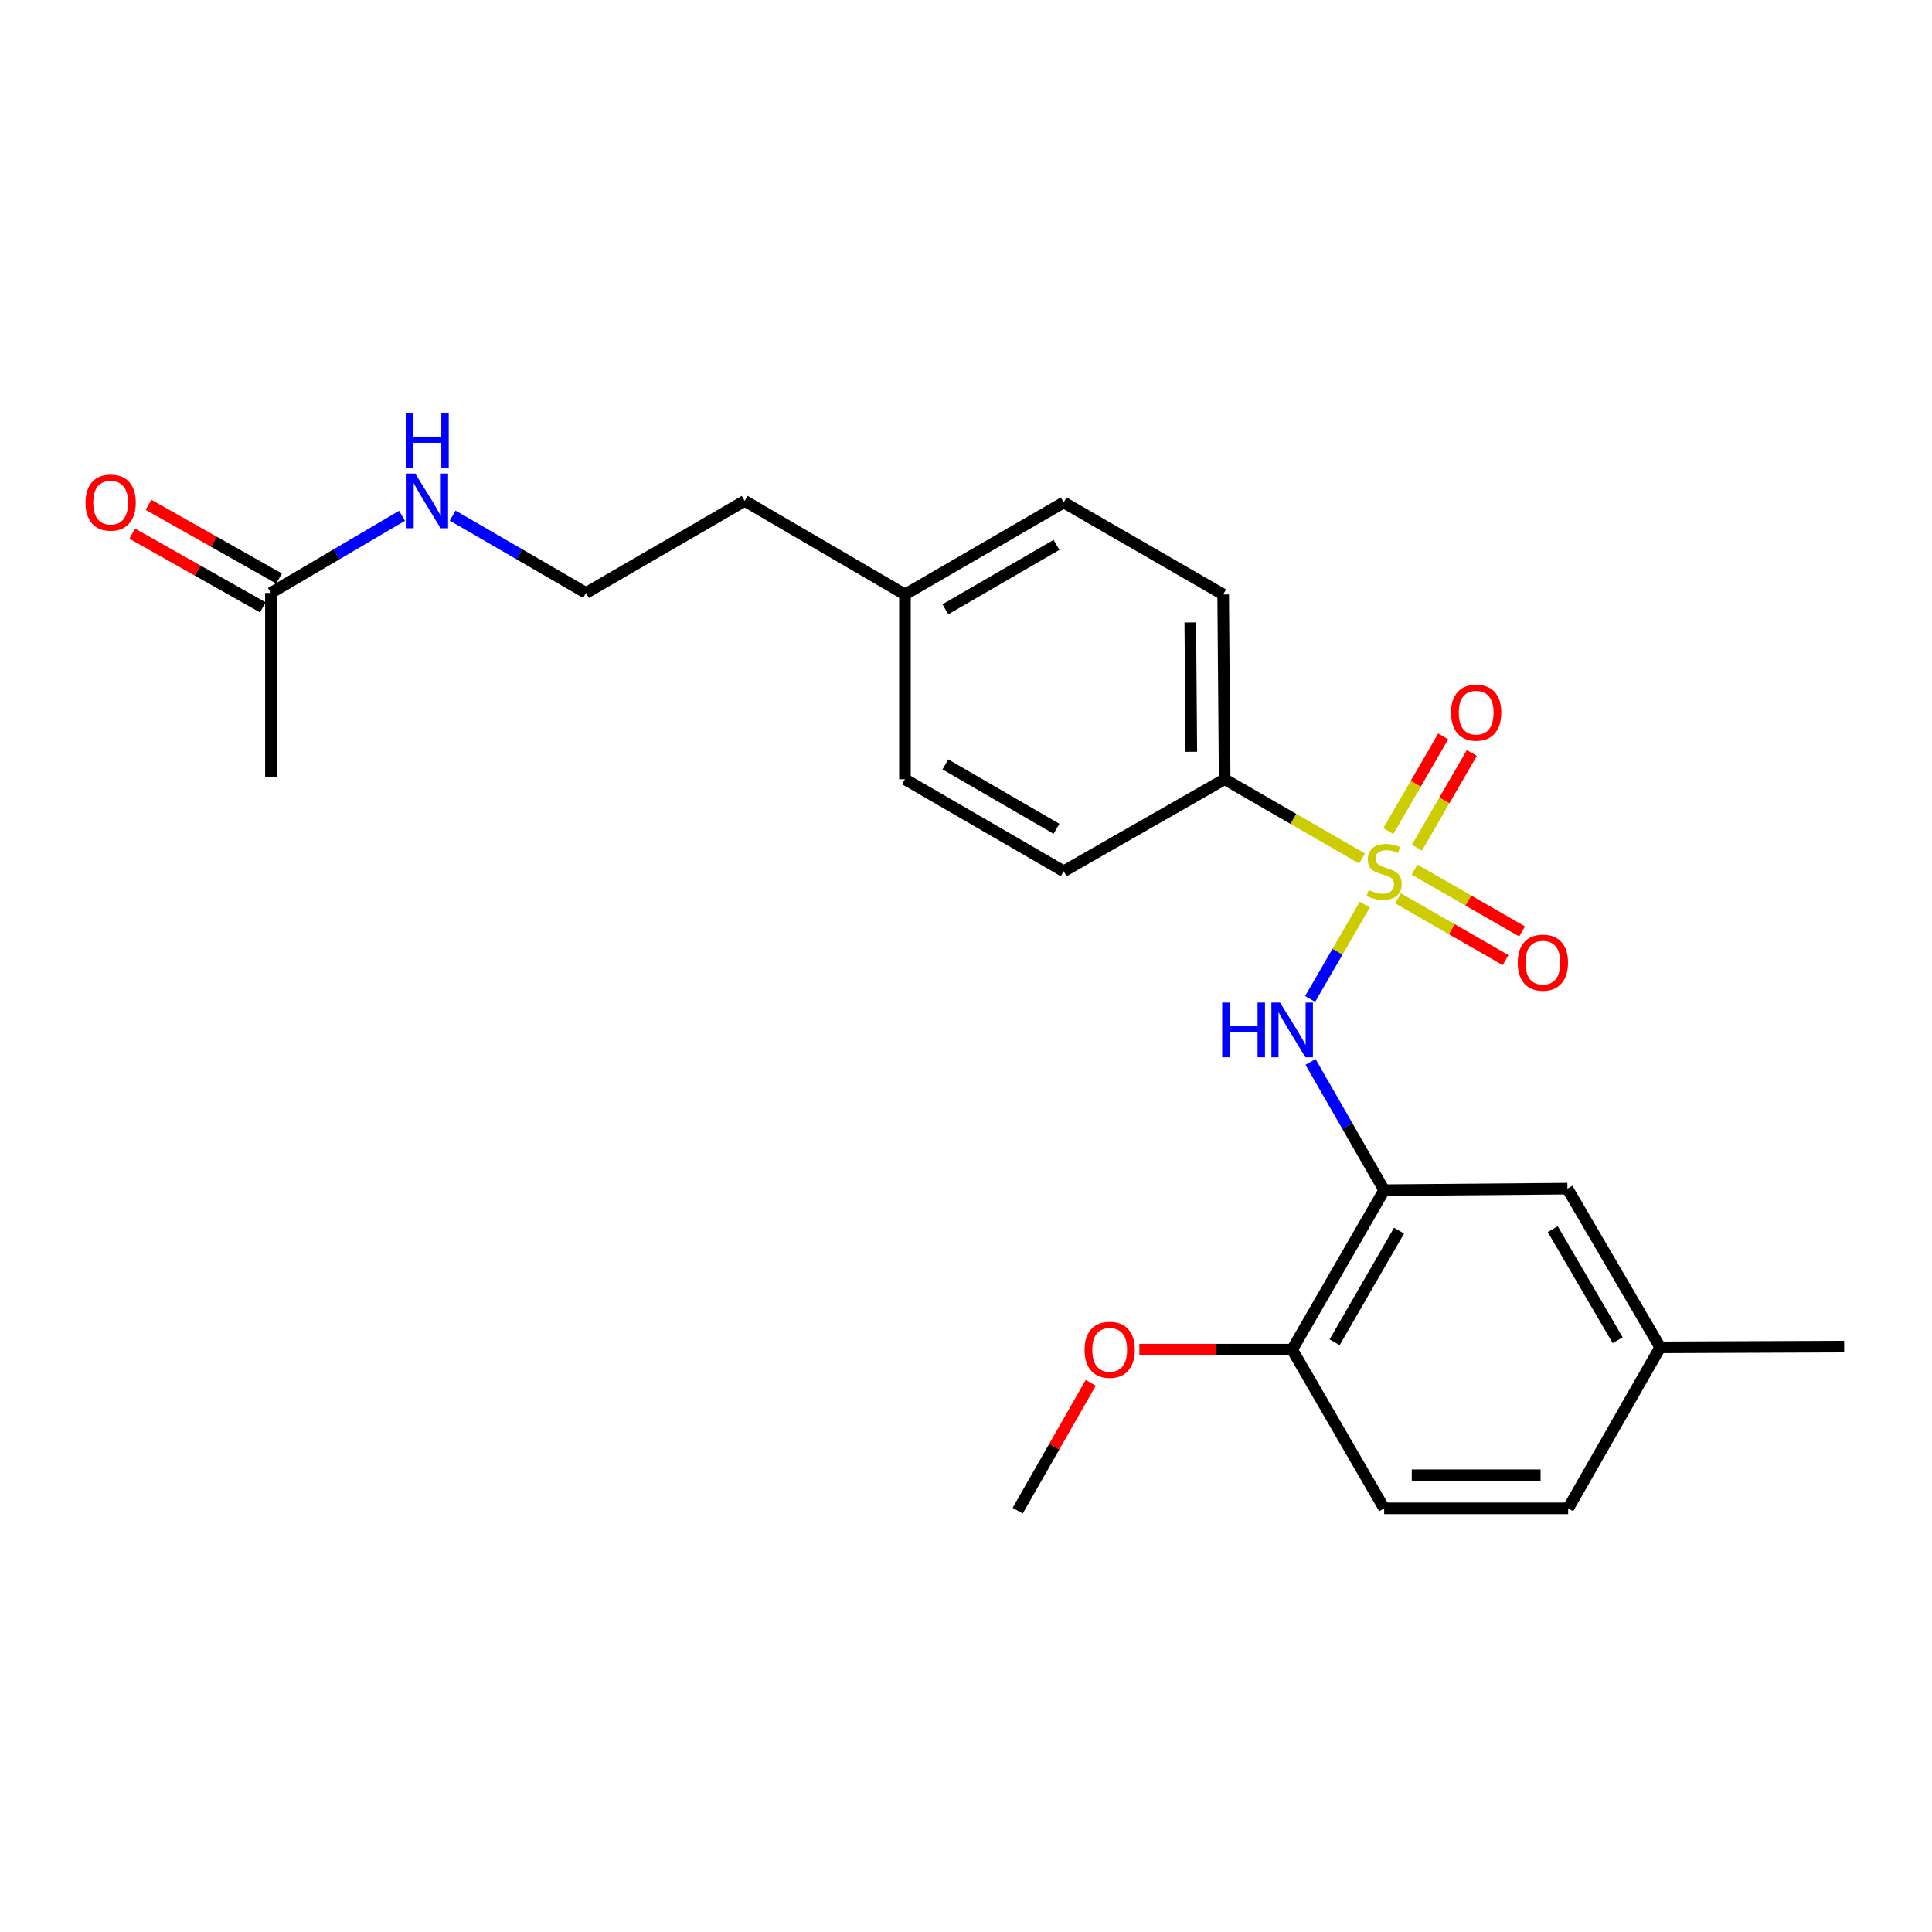 <?xml version='1.0' encoding='iso-8859-1'?>
<svg version='1.1' baseProfile='full'
              xmlns='http://www.w3.org/2000/svg'
                      xmlns:rdkit='http://www.rdkit.org/xml'
                      xmlns:xlink='http://www.w3.org/1999/xlink'
                  xml:space='preserve'
width='1000px' height='1000px' viewBox='0 0 1000 1000'>
<!-- END OF HEADER -->
<rect style='opacity:1.0;fill:#FFFFFF;stroke:none' width='1000' height='1000' x='0' y='0'> </rect>
<path class='bond-0' d='M 706.439,468.214 L 692.277,492.637' style='fill:none;fill-rule:evenodd;stroke:#CCCC00;stroke-width:6px;stroke-linecap:butt;stroke-linejoin:miter;stroke-opacity:1' />
<path class='bond-0' d='M 692.277,492.637 L 678.114,517.06' style='fill:none;fill-rule:evenodd;stroke:#0000FF;stroke-width:6px;stroke-linecap:butt;stroke-linejoin:miter;stroke-opacity:1' />
<path class='bond-2' d='M 704.981,444.348 L 669.431,423.84' style='fill:none;fill-rule:evenodd;stroke:#CCCC00;stroke-width:6px;stroke-linecap:butt;stroke-linejoin:miter;stroke-opacity:1' />
<path class='bond-2' d='M 669.431,423.84 L 633.881,403.332' style='fill:none;fill-rule:evenodd;stroke:#000000;stroke-width:6px;stroke-linecap:butt;stroke-linejoin:miter;stroke-opacity:1' />
<path class='bond-3' d='M 733.417,438.763 L 747.62,414.252' style='fill:none;fill-rule:evenodd;stroke:#CCCC00;stroke-width:6px;stroke-linecap:butt;stroke-linejoin:miter;stroke-opacity:1' />
<path class='bond-3' d='M 747.62,414.252 L 761.824,389.742' style='fill:none;fill-rule:evenodd;stroke:#FF0000;stroke-width:6px;stroke-linecap:butt;stroke-linejoin:miter;stroke-opacity:1' />
<path class='bond-3' d='M 718.588,430.169 L 732.791,405.659' style='fill:none;fill-rule:evenodd;stroke:#CCCC00;stroke-width:6px;stroke-linecap:butt;stroke-linejoin:miter;stroke-opacity:1' />
<path class='bond-3' d='M 732.791,405.659 L 746.995,381.148' style='fill:none;fill-rule:evenodd;stroke:#FF0000;stroke-width:6px;stroke-linecap:butt;stroke-linejoin:miter;stroke-opacity:1' />
<path class='bond-4' d='M 723.622,464.971 L 751.451,480.967' style='fill:none;fill-rule:evenodd;stroke:#CCCC00;stroke-width:6px;stroke-linecap:butt;stroke-linejoin:miter;stroke-opacity:1' />
<path class='bond-4' d='M 751.451,480.967 L 779.279,496.964' style='fill:none;fill-rule:evenodd;stroke:#FF0000;stroke-width:6px;stroke-linecap:butt;stroke-linejoin:miter;stroke-opacity:1' />
<path class='bond-4' d='M 732.163,450.112 L 759.992,466.108' style='fill:none;fill-rule:evenodd;stroke:#CCCC00;stroke-width:6px;stroke-linecap:butt;stroke-linejoin:miter;stroke-opacity:1' />
<path class='bond-4' d='M 759.992,466.108 L 787.82,482.105' style='fill:none;fill-rule:evenodd;stroke:#FF0000;stroke-width:6px;stroke-linecap:butt;stroke-linejoin:miter;stroke-opacity:1' />
<path class='bond-1' d='M 678.321,549.646 L 697.383,582.838' style='fill:none;fill-rule:evenodd;stroke:#0000FF;stroke-width:6px;stroke-linecap:butt;stroke-linejoin:miter;stroke-opacity:1' />
<path class='bond-1' d='M 697.383,582.838 L 716.444,616.03' style='fill:none;fill-rule:evenodd;stroke:#000000;stroke-width:6px;stroke-linecap:butt;stroke-linejoin:miter;stroke-opacity:1' />
<path class='bond-5' d='M 716.444,616.03 L 668.816,698.574' style='fill:none;fill-rule:evenodd;stroke:#000000;stroke-width:6px;stroke-linecap:butt;stroke-linejoin:miter;stroke-opacity:1' />
<path class='bond-5' d='M 724.145,636.977 L 690.806,694.758' style='fill:none;fill-rule:evenodd;stroke:#000000;stroke-width:6px;stroke-linecap:butt;stroke-linejoin:miter;stroke-opacity:1' />
<path class='bond-7' d='M 716.444,616.03 L 811.29,615.239' style='fill:none;fill-rule:evenodd;stroke:#000000;stroke-width:6px;stroke-linecap:butt;stroke-linejoin:miter;stroke-opacity:1' />
<path class='bond-9' d='M 633.881,403.332 L 633.109,307.686' style='fill:none;fill-rule:evenodd;stroke:#000000;stroke-width:6px;stroke-linecap:butt;stroke-linejoin:miter;stroke-opacity:1' />
<path class='bond-9' d='M 616.626,389.124 L 616.087,322.171' style='fill:none;fill-rule:evenodd;stroke:#000000;stroke-width:6px;stroke-linecap:butt;stroke-linejoin:miter;stroke-opacity:1' />
<path class='bond-10' d='M 633.881,403.332 L 550.565,450.96' style='fill:none;fill-rule:evenodd;stroke:#000000;stroke-width:6px;stroke-linecap:butt;stroke-linejoin:miter;stroke-opacity:1' />
<path class='bond-11' d='M 668.816,698.574 L 716.444,780.718' style='fill:none;fill-rule:evenodd;stroke:#000000;stroke-width:6px;stroke-linecap:butt;stroke-linejoin:miter;stroke-opacity:1' />
<path class='bond-18' d='M 668.816,698.574 L 629.273,698.574' style='fill:none;fill-rule:evenodd;stroke:#000000;stroke-width:6px;stroke-linecap:butt;stroke-linejoin:miter;stroke-opacity:1' />
<path class='bond-18' d='M 629.273,698.574 L 589.731,698.574' style='fill:none;fill-rule:evenodd;stroke:#FF0000;stroke-width:6px;stroke-linecap:butt;stroke-linejoin:miter;stroke-opacity:1' />
<path class='bond-6' d='M 140.224,306.896 L 174.157,286.928' style='fill:none;fill-rule:evenodd;stroke:#000000;stroke-width:6px;stroke-linecap:butt;stroke-linejoin:miter;stroke-opacity:1' />
<path class='bond-6' d='M 174.157,286.928 L 208.09,266.96' style='fill:none;fill-rule:evenodd;stroke:#0000FF;stroke-width:6px;stroke-linecap:butt;stroke-linejoin:miter;stroke-opacity:1' />
<path class='bond-8' d='M 144.438,299.434 L 110.652,280.357' style='fill:none;fill-rule:evenodd;stroke:#000000;stroke-width:6px;stroke-linecap:butt;stroke-linejoin:miter;stroke-opacity:1' />
<path class='bond-8' d='M 110.652,280.357 L 76.866,261.281' style='fill:none;fill-rule:evenodd;stroke:#FF0000;stroke-width:6px;stroke-linecap:butt;stroke-linejoin:miter;stroke-opacity:1' />
<path class='bond-8' d='M 136.011,314.358 L 102.225,295.282' style='fill:none;fill-rule:evenodd;stroke:#000000;stroke-width:6px;stroke-linecap:butt;stroke-linejoin:miter;stroke-opacity:1' />
<path class='bond-8' d='M 102.225,295.282 L 68.439,276.205' style='fill:none;fill-rule:evenodd;stroke:#FF0000;stroke-width:6px;stroke-linecap:butt;stroke-linejoin:miter;stroke-opacity:1' />
<path class='bond-20' d='M 140.224,306.896 L 140.224,402.142' style='fill:none;fill-rule:evenodd;stroke:#000000;stroke-width:6px;stroke-linecap:butt;stroke-linejoin:miter;stroke-opacity:1' />
<path class='bond-13' d='M 811.29,615.239 L 859.309,697.384' style='fill:none;fill-rule:evenodd;stroke:#000000;stroke-width:6px;stroke-linecap:butt;stroke-linejoin:miter;stroke-opacity:1' />
<path class='bond-13' d='M 803.697,636.21 L 837.309,693.712' style='fill:none;fill-rule:evenodd;stroke:#000000;stroke-width:6px;stroke-linecap:butt;stroke-linejoin:miter;stroke-opacity:1' />
<path class='bond-15' d='M 633.109,307.686 L 550.565,260.058' style='fill:none;fill-rule:evenodd;stroke:#000000;stroke-width:6px;stroke-linecap:butt;stroke-linejoin:miter;stroke-opacity:1' />
<path class='bond-16' d='M 550.565,450.96 L 468.402,403.332' style='fill:none;fill-rule:evenodd;stroke:#000000;stroke-width:6px;stroke-linecap:butt;stroke-linejoin:miter;stroke-opacity:1' />
<path class='bond-16' d='M 546.836,428.988 L 489.322,395.648' style='fill:none;fill-rule:evenodd;stroke:#000000;stroke-width:6px;stroke-linecap:butt;stroke-linejoin:miter;stroke-opacity:1' />
<path class='bond-25' d='M 716.444,780.718 L 811.681,780.718' style='fill:none;fill-rule:evenodd;stroke:#000000;stroke-width:6px;stroke-linecap:butt;stroke-linejoin:miter;stroke-opacity:1' />
<path class='bond-25' d='M 730.73,763.579 L 797.395,763.579' style='fill:none;fill-rule:evenodd;stroke:#000000;stroke-width:6px;stroke-linecap:butt;stroke-linejoin:miter;stroke-opacity:1' />
<path class='bond-12' d='M 234.292,266.863 L 268.808,286.88' style='fill:none;fill-rule:evenodd;stroke:#0000FF;stroke-width:6px;stroke-linecap:butt;stroke-linejoin:miter;stroke-opacity:1' />
<path class='bond-12' d='M 268.808,286.88 L 303.323,306.896' style='fill:none;fill-rule:evenodd;stroke:#000000;stroke-width:6px;stroke-linecap:butt;stroke-linejoin:miter;stroke-opacity:1' />
<path class='bond-14' d='M 859.309,697.384 L 811.681,780.718' style='fill:none;fill-rule:evenodd;stroke:#000000;stroke-width:6px;stroke-linecap:butt;stroke-linejoin:miter;stroke-opacity:1' />
<path class='bond-22' d='M 859.309,697.384 L 954.545,696.993' style='fill:none;fill-rule:evenodd;stroke:#000000;stroke-width:6px;stroke-linecap:butt;stroke-linejoin:miter;stroke-opacity:1' />
<path class='bond-24' d='M 550.565,260.058 L 468.402,307.686' style='fill:none;fill-rule:evenodd;stroke:#000000;stroke-width:6px;stroke-linecap:butt;stroke-linejoin:miter;stroke-opacity:1' />
<path class='bond-24' d='M 546.836,282.03 L 489.322,315.37' style='fill:none;fill-rule:evenodd;stroke:#000000;stroke-width:6px;stroke-linecap:butt;stroke-linejoin:miter;stroke-opacity:1' />
<path class='bond-17' d='M 468.402,403.332 L 468.402,307.686' style='fill:none;fill-rule:evenodd;stroke:#000000;stroke-width:6px;stroke-linecap:butt;stroke-linejoin:miter;stroke-opacity:1' />
<path class='bond-21' d='M 468.402,307.686 L 385.458,259.258' style='fill:none;fill-rule:evenodd;stroke:#000000;stroke-width:6px;stroke-linecap:butt;stroke-linejoin:miter;stroke-opacity:1' />
<path class='bond-23' d='M 564.567,715.734 L 545.659,748.831' style='fill:none;fill-rule:evenodd;stroke:#FF0000;stroke-width:6px;stroke-linecap:butt;stroke-linejoin:miter;stroke-opacity:1' />
<path class='bond-23' d='M 545.659,748.831 L 526.751,781.927' style='fill:none;fill-rule:evenodd;stroke:#000000;stroke-width:6px;stroke-linecap:butt;stroke-linejoin:miter;stroke-opacity:1' />
<path class='bond-19' d='M 303.323,306.896 L 385.458,259.258' style='fill:none;fill-rule:evenodd;stroke:#000000;stroke-width:6px;stroke-linecap:butt;stroke-linejoin:miter;stroke-opacity:1' />
<path  class='atom-0' d='M 708.444 460.68
Q 708.764 460.8, 710.084 461.36
Q 711.404 461.92, 712.844 462.28
Q 714.324 462.6, 715.764 462.6
Q 718.444 462.6, 720.004 461.32
Q 721.564 460, 721.564 457.72
Q 721.564 456.16, 720.764 455.2
Q 720.004 454.24, 718.804 453.72
Q 717.604 453.2, 715.604 452.6
Q 713.084 451.84, 711.564 451.12
Q 710.084 450.4, 709.004 448.88
Q 707.964 447.36, 707.964 444.8
Q 707.964 441.24, 710.364 439.04
Q 712.804 436.84, 717.604 436.84
Q 720.884 436.84, 724.604 438.4
L 723.684 441.48
Q 720.284 440.08, 717.724 440.08
Q 714.964 440.08, 713.444 441.24
Q 711.924 442.36, 711.964 444.32
Q 711.964 445.84, 712.724 446.76
Q 713.524 447.68, 714.644 448.2
Q 715.804 448.72, 717.724 449.32
Q 720.284 450.12, 721.804 450.92
Q 723.324 451.72, 724.404 453.36
Q 725.524 454.96, 725.524 457.72
Q 725.524 461.64, 722.884 463.76
Q 720.284 465.84, 715.924 465.84
Q 713.404 465.84, 711.484 465.28
Q 709.604 464.76, 707.364 463.84
L 708.444 460.68
' fill='#CCCC00'/>
<path  class='atom-1' d='M 632.596 518.935
L 636.436 518.935
L 636.436 530.975
L 650.916 530.975
L 650.916 518.935
L 654.756 518.935
L 654.756 547.255
L 650.916 547.255
L 650.916 534.175
L 636.436 534.175
L 636.436 547.255
L 632.596 547.255
L 632.596 518.935
' fill='#0000FF'/>
<path  class='atom-1' d='M 662.556 518.935
L 671.836 533.935
Q 672.756 535.415, 674.236 538.095
Q 675.716 540.775, 675.796 540.935
L 675.796 518.935
L 679.556 518.935
L 679.556 547.255
L 675.676 547.255
L 665.716 530.855
Q 664.556 528.935, 663.316 526.735
Q 662.116 524.535, 661.756 523.855
L 661.756 547.255
L 658.076 547.255
L 658.076 518.935
L 662.556 518.935
' fill='#0000FF'/>
<path  class='atom-4' d='M 751.062 368.867
Q 751.062 362.067, 754.422 358.267
Q 757.782 354.467, 764.062 354.467
Q 770.342 354.467, 773.702 358.267
Q 777.062 362.067, 777.062 368.867
Q 777.062 375.747, 773.662 379.667
Q 770.262 383.547, 764.062 383.547
Q 757.822 383.547, 754.422 379.667
Q 751.062 375.787, 751.062 368.867
M 764.062 380.347
Q 768.382 380.347, 770.702 377.467
Q 773.062 374.547, 773.062 368.867
Q 773.062 363.307, 770.702 360.507
Q 768.382 357.667, 764.062 357.667
Q 759.742 357.667, 757.382 360.467
Q 755.062 363.267, 755.062 368.867
Q 755.062 374.587, 757.382 377.467
Q 759.742 380.347, 764.062 380.347
' fill='#FF0000'/>
<path  class='atom-5' d='M 785.588 498.259
Q 785.588 491.459, 788.948 487.659
Q 792.308 483.859, 798.588 483.859
Q 804.868 483.859, 808.228 487.659
Q 811.588 491.459, 811.588 498.259
Q 811.588 505.139, 808.188 509.059
Q 804.788 512.939, 798.588 512.939
Q 792.348 512.939, 788.948 509.059
Q 785.588 505.179, 785.588 498.259
M 798.588 509.739
Q 802.908 509.739, 805.228 506.859
Q 807.588 503.939, 807.588 498.259
Q 807.588 492.699, 805.228 489.899
Q 802.908 487.059, 798.588 487.059
Q 794.268 487.059, 791.908 489.859
Q 789.588 492.659, 789.588 498.259
Q 789.588 503.979, 791.908 506.859
Q 794.268 509.739, 798.588 509.739
' fill='#FF0000'/>
<path  class='atom-9' d='M 44.271 260.138
Q 44.271 253.338, 47.631 249.538
Q 50.991 245.738, 57.271 245.738
Q 63.551 245.738, 66.911 249.538
Q 70.271 253.338, 70.271 260.138
Q 70.271 267.018, 66.871 270.938
Q 63.471 274.818, 57.271 274.818
Q 51.031 274.818, 47.631 270.938
Q 44.271 267.058, 44.271 260.138
M 57.271 271.618
Q 61.591 271.618, 63.911 268.738
Q 66.271 265.818, 66.271 260.138
Q 66.271 254.578, 63.911 251.778
Q 61.591 248.938, 57.271 248.938
Q 52.951 248.938, 50.591 251.738
Q 48.271 254.538, 48.271 260.138
Q 48.271 265.858, 50.591 268.738
Q 52.951 271.618, 57.271 271.618
' fill='#FF0000'/>
<path  class='atom-13' d='M 214.919 245.098
L 224.199 260.098
Q 225.119 261.578, 226.599 264.258
Q 228.079 266.938, 228.159 267.098
L 228.159 245.098
L 231.919 245.098
L 231.919 273.418
L 228.039 273.418
L 218.079 257.018
Q 216.919 255.098, 215.679 252.898
Q 214.479 250.698, 214.119 250.018
L 214.119 273.418
L 210.439 273.418
L 210.439 245.098
L 214.919 245.098
' fill='#0000FF'/>
<path  class='atom-13' d='M 210.099 213.946
L 213.939 213.946
L 213.939 225.986
L 228.419 225.986
L 228.419 213.946
L 232.259 213.946
L 232.259 242.266
L 228.419 242.266
L 228.419 229.186
L 213.939 229.186
L 213.939 242.266
L 210.099 242.266
L 210.099 213.946
' fill='#0000FF'/>
<path  class='atom-19' d='M 561.37 698.654
Q 561.37 691.854, 564.73 688.054
Q 568.09 684.254, 574.37 684.254
Q 580.65 684.254, 584.01 688.054
Q 587.37 691.854, 587.37 698.654
Q 587.37 705.534, 583.97 709.454
Q 580.57 713.334, 574.37 713.334
Q 568.13 713.334, 564.73 709.454
Q 561.37 705.574, 561.37 698.654
M 574.37 710.134
Q 578.69 710.134, 581.01 707.254
Q 583.37 704.334, 583.37 698.654
Q 583.37 693.094, 581.01 690.294
Q 578.69 687.454, 574.37 687.454
Q 570.05 687.454, 567.69 690.254
Q 565.37 693.054, 565.37 698.654
Q 565.37 704.374, 567.69 707.254
Q 570.05 710.134, 574.37 710.134
' fill='#FF0000'/>
</svg>
